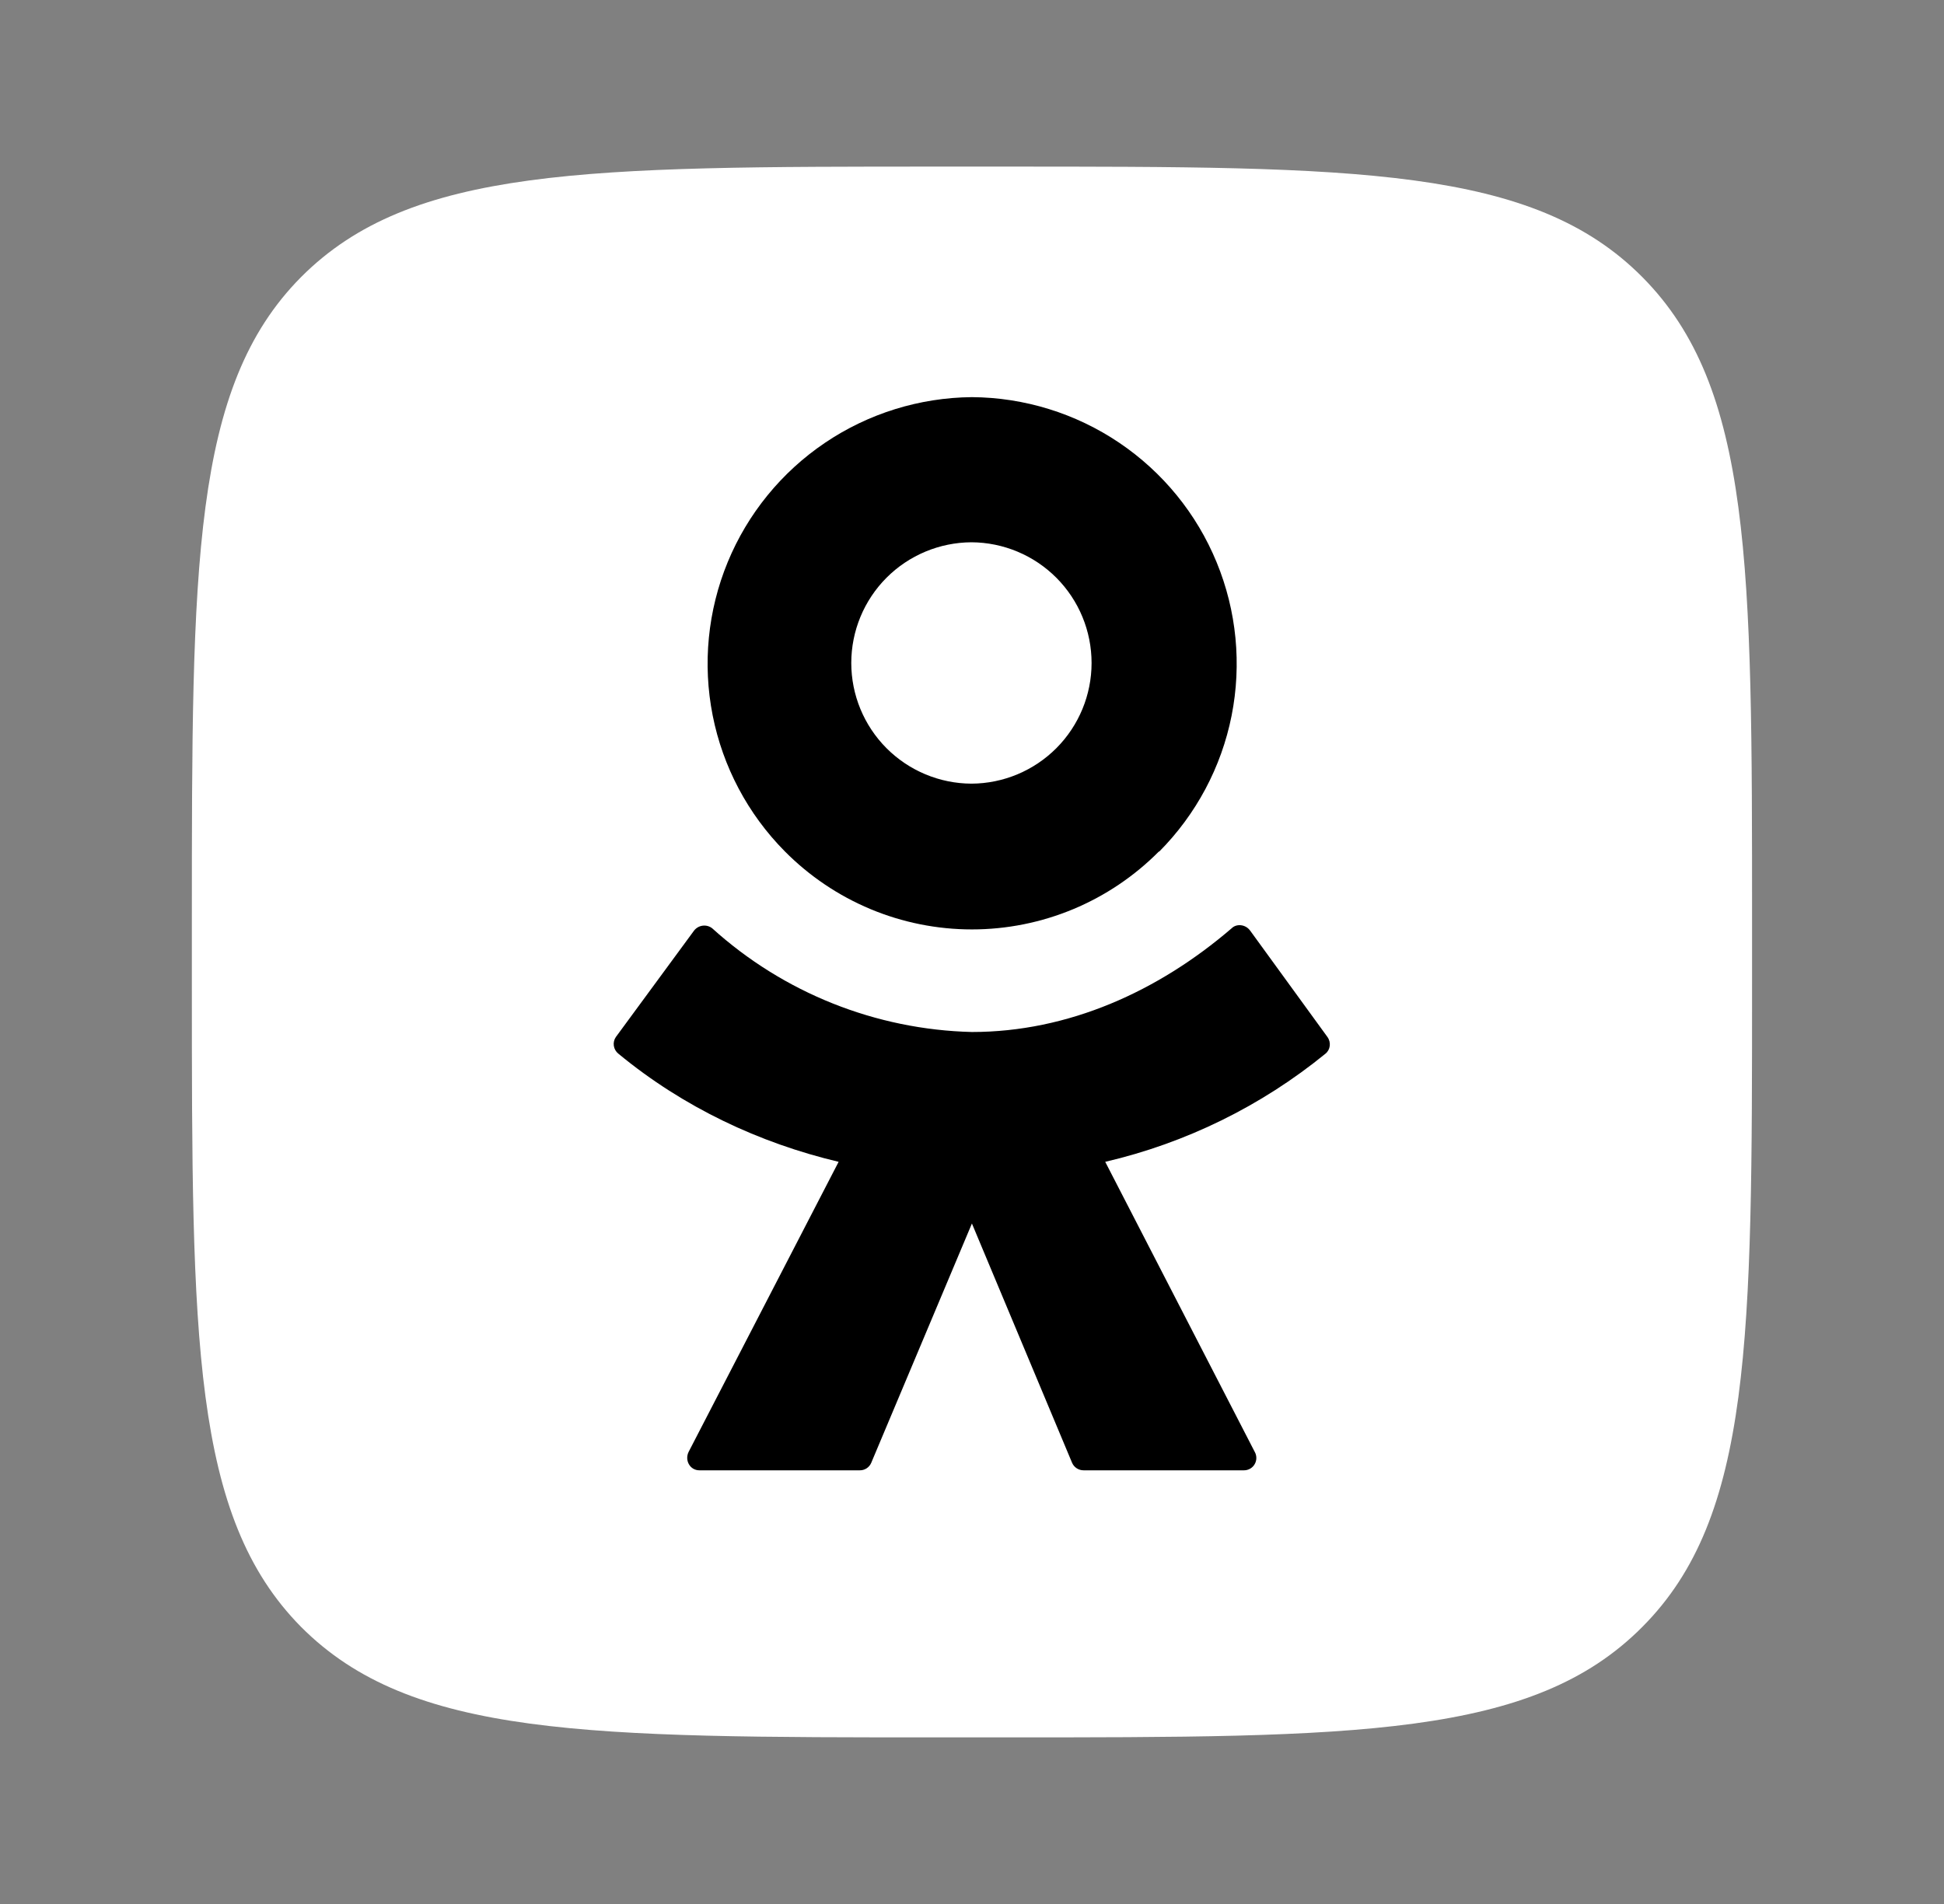 <svg width="49" height="48" viewBox="0 0 49 48" fill="none" xmlns="http://www.w3.org/2000/svg">
<rect x="0" y="0" width="49" height="48" fill="#808080" stroke="none"/>
<path d="M4.836 23.203C4.836 14.243 4.836 9.763 7.586 6.988C10.361 4.2 14.805 4.2 23.702 4.2H25.283C34.181 4.2 38.636 4.2 41.399 6.988C44.162 9.775 44.162 14.255 44.162 23.203V24.796C44.162 33.757 44.162 38.237 41.399 41.012C38.636 43.8 34.181 43.8 25.283 43.8H23.702C14.805 43.8 10.361 43.8 7.586 41.012C4.836 38.225 4.836 33.744 4.836 24.796V23.203Z" fill="white" style="fill:white;fill-opacity:1;"/>
<path d="M29.215 21.462C28.598 22.085 27.863 22.581 27.054 22.919C26.244 23.257 25.375 23.431 24.498 23.431C23.621 23.431 22.752 23.257 21.942 22.919C21.133 22.581 20.398 22.085 19.781 21.462C18.851 20.523 18.219 19.33 17.963 18.034C17.707 16.738 17.839 15.394 18.342 14.172C18.845 12.951 19.698 11.904 20.793 11.164C21.888 10.424 23.176 10.024 24.498 10.012C25.822 10.021 27.113 10.421 28.211 11.162C29.308 11.902 30.163 12.95 30.666 14.175C31.17 15.399 31.301 16.745 31.043 18.044C30.785 19.342 30.148 20.535 29.214 21.474L29.215 21.462ZM24.486 13.671C23.681 13.675 22.911 13.997 22.343 14.567C21.776 15.137 21.457 15.909 21.457 16.714C21.457 17.518 21.776 18.29 22.343 18.86C22.911 19.43 23.681 19.753 24.486 19.756C25.29 19.753 26.06 19.43 26.628 18.86C27.195 18.29 27.514 17.518 27.514 16.714C27.514 15.909 27.195 15.137 26.628 14.567C26.06 13.997 25.29 13.675 24.486 13.671ZM31.505 23.453L33.458 26.141C33.558 26.278 33.533 26.465 33.409 26.564C31.79 27.884 29.892 28.816 27.858 29.29L31.629 36.607C31.655 36.654 31.668 36.708 31.667 36.762C31.666 36.816 31.651 36.869 31.623 36.915C31.596 36.962 31.557 37 31.509 37.027C31.462 37.053 31.409 37.068 31.355 37.067H27.311C27.186 37.067 27.074 36.993 27.024 36.881L24.498 30.845L21.959 36.881C21.935 36.936 21.895 36.984 21.844 37.017C21.793 37.05 21.734 37.068 21.673 37.067H17.628C17.392 37.067 17.255 36.818 17.355 36.607L21.138 29.29C19.147 28.817 17.23 27.921 15.587 26.564C15.525 26.515 15.484 26.444 15.472 26.365C15.46 26.286 15.479 26.206 15.525 26.141L17.491 23.465C17.517 23.43 17.55 23.401 17.587 23.379C17.624 23.357 17.666 23.343 17.709 23.337C17.752 23.331 17.795 23.334 17.837 23.345C17.879 23.357 17.918 23.376 17.952 23.403C19.751 25.03 22.073 25.957 24.498 26.017C26.925 26.017 29.19 24.996 31.044 23.403C31.168 23.279 31.392 23.304 31.504 23.453L31.505 23.453Z" fill="#14102D" style="fill:#14102D;fill:color(display-p3 0.078 0.063 0.176);fill-opacity:1;"/>
</svg>
